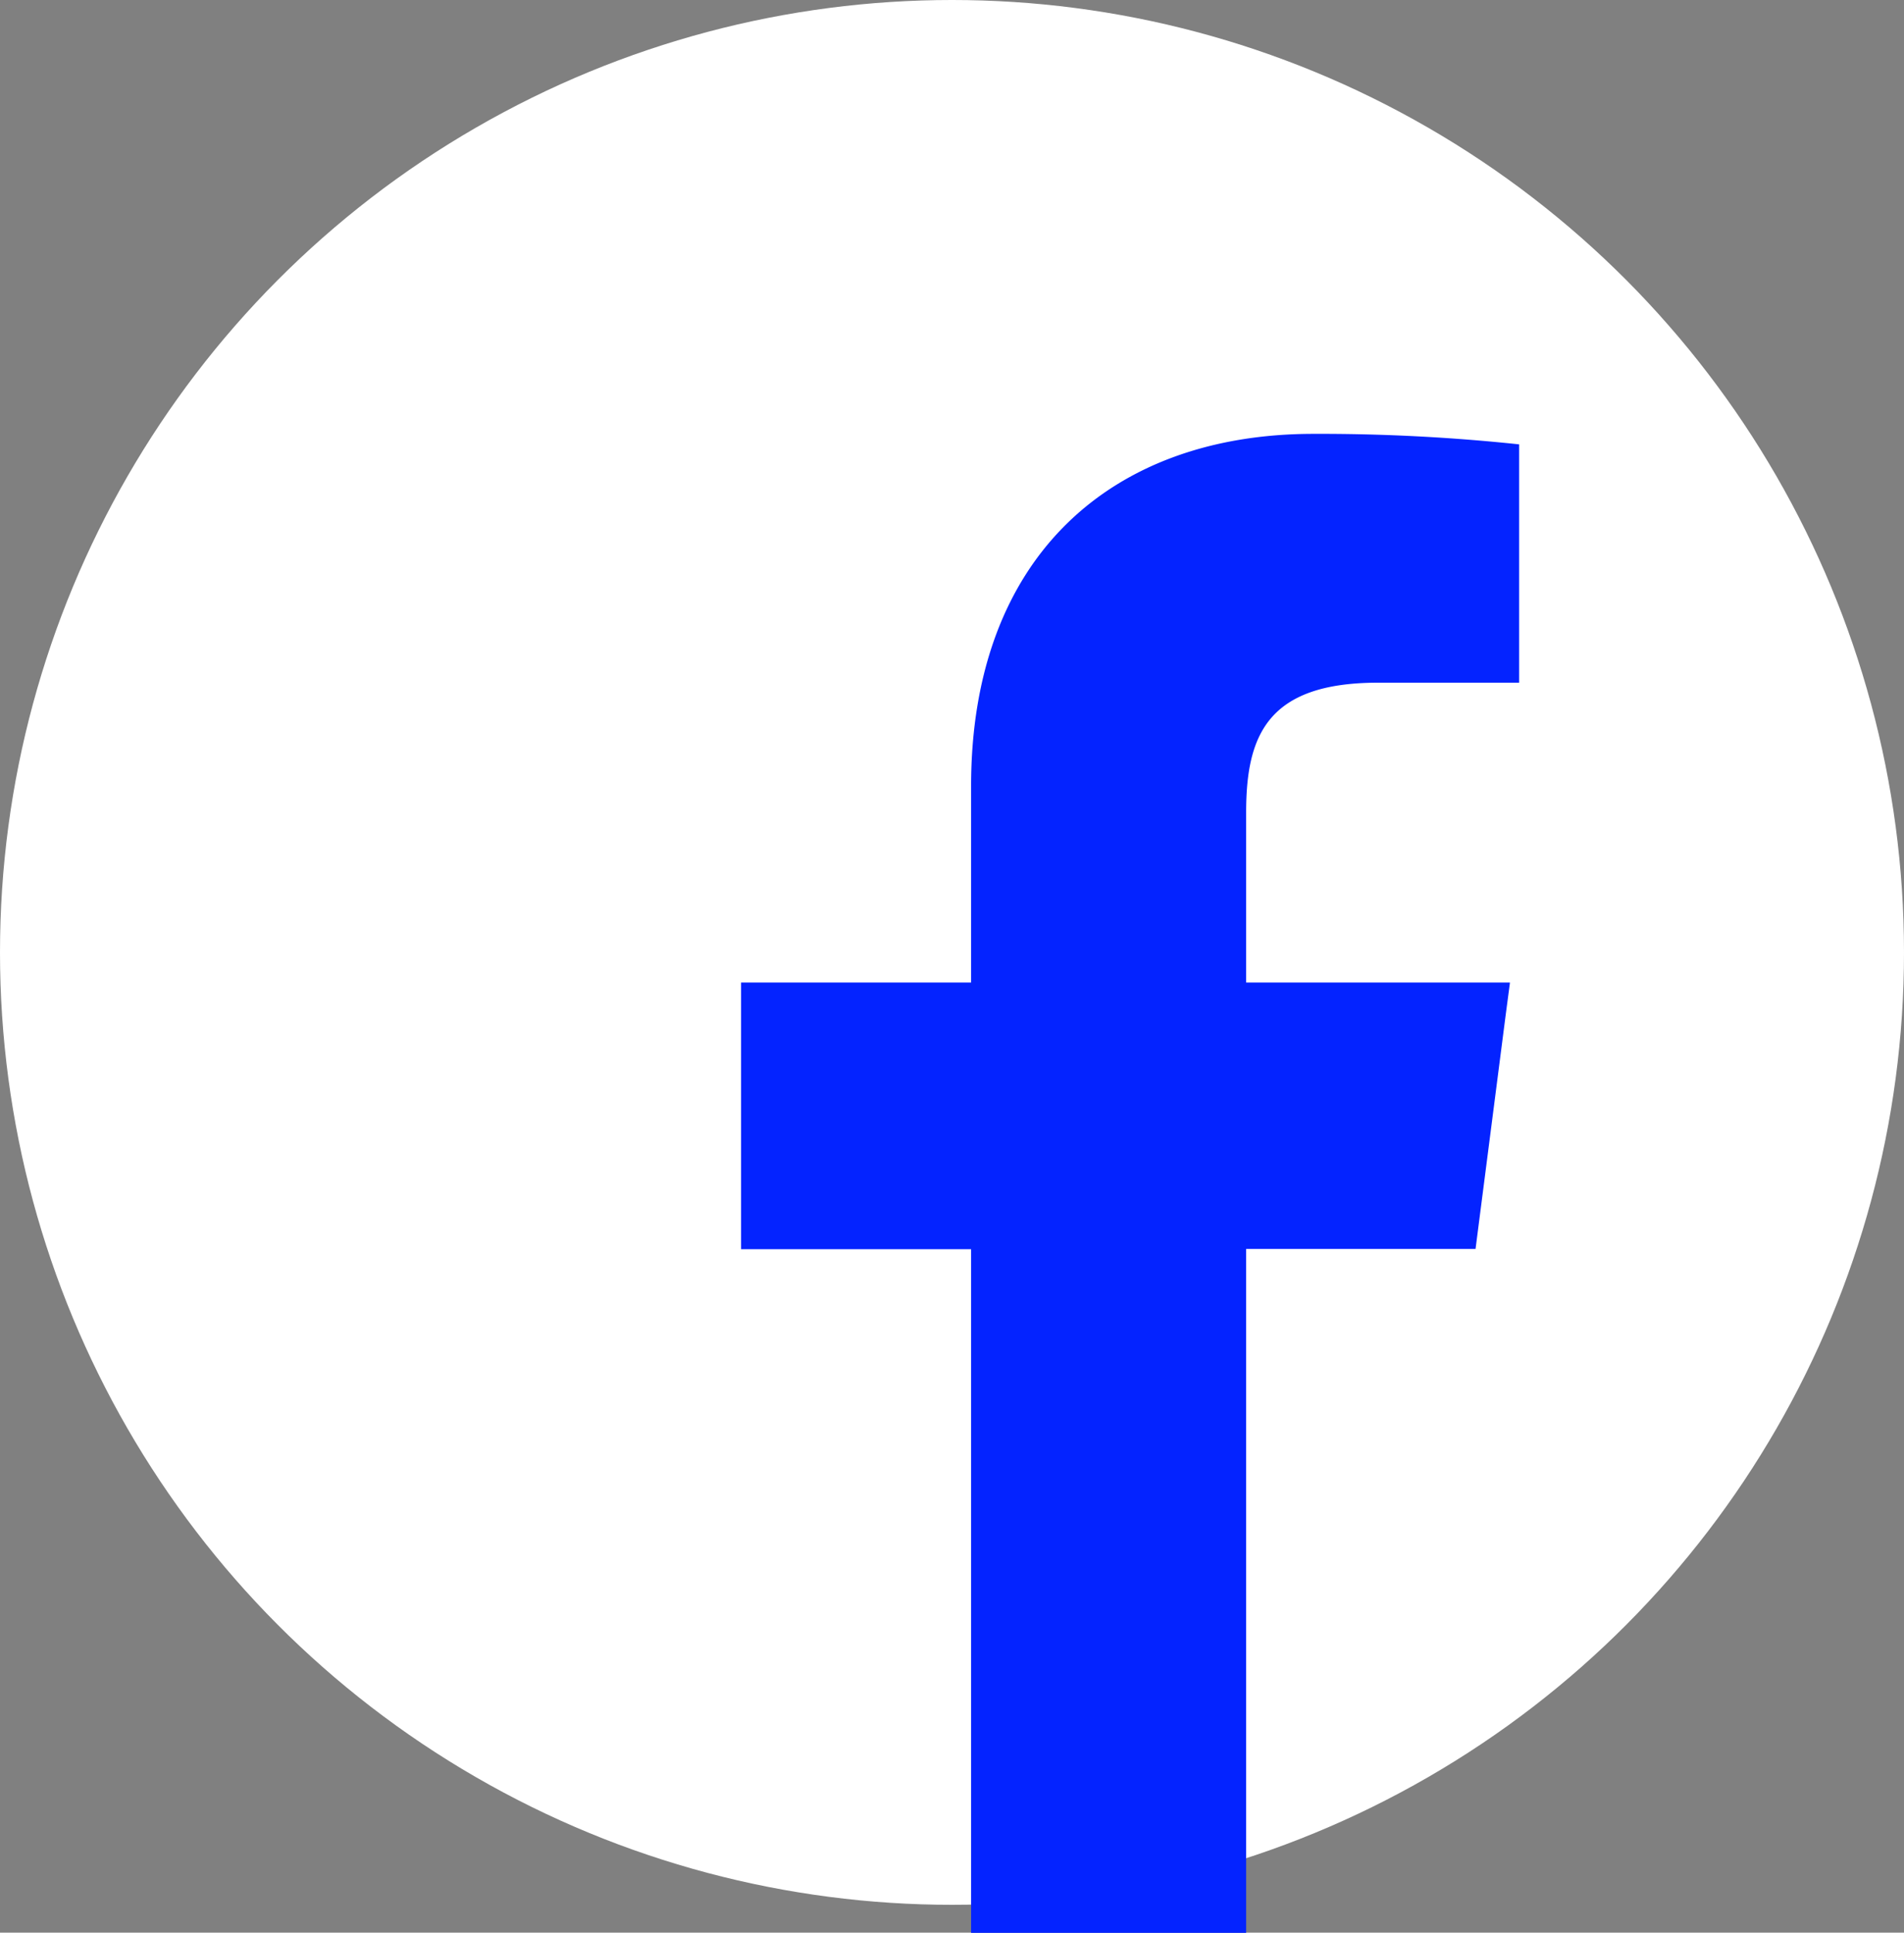 <svg xmlns="http://www.w3.org/2000/svg" width="35" height="35.511" viewBox="0 0 35 35.511">
  <rect x="0" y="0" width="35" height="35.511" fill="#808080" stroke="none"/>
  <g id="グループ_1260" data-name="グループ 1260" transform="translate(-912 -7590)">
    <circle id="楕円形_5" data-name="楕円形 5" cx="17.5" cy="17.5" r="17.5" transform="translate(912 7590)" fill="#fff"/>
    <path id="パス_249" data-name="パス 249" d="M179.091,116.507v3.61h-4.228v4.9h4.228v12.562h5.056V125.013h4.217l.558-4.33.073-.551h0l0-.015h-4.848v-3.126c0-1.417.394-2.383,2.426-2.383h2.592v-4.379a34.633,34.633,0,0,0-3.778-.193C181.65,110.035,179.091,112.316,179.091,116.507Z" transform="translate(750.76 7487.936)" fill="#0423ff"/>
  </g>
</svg>
